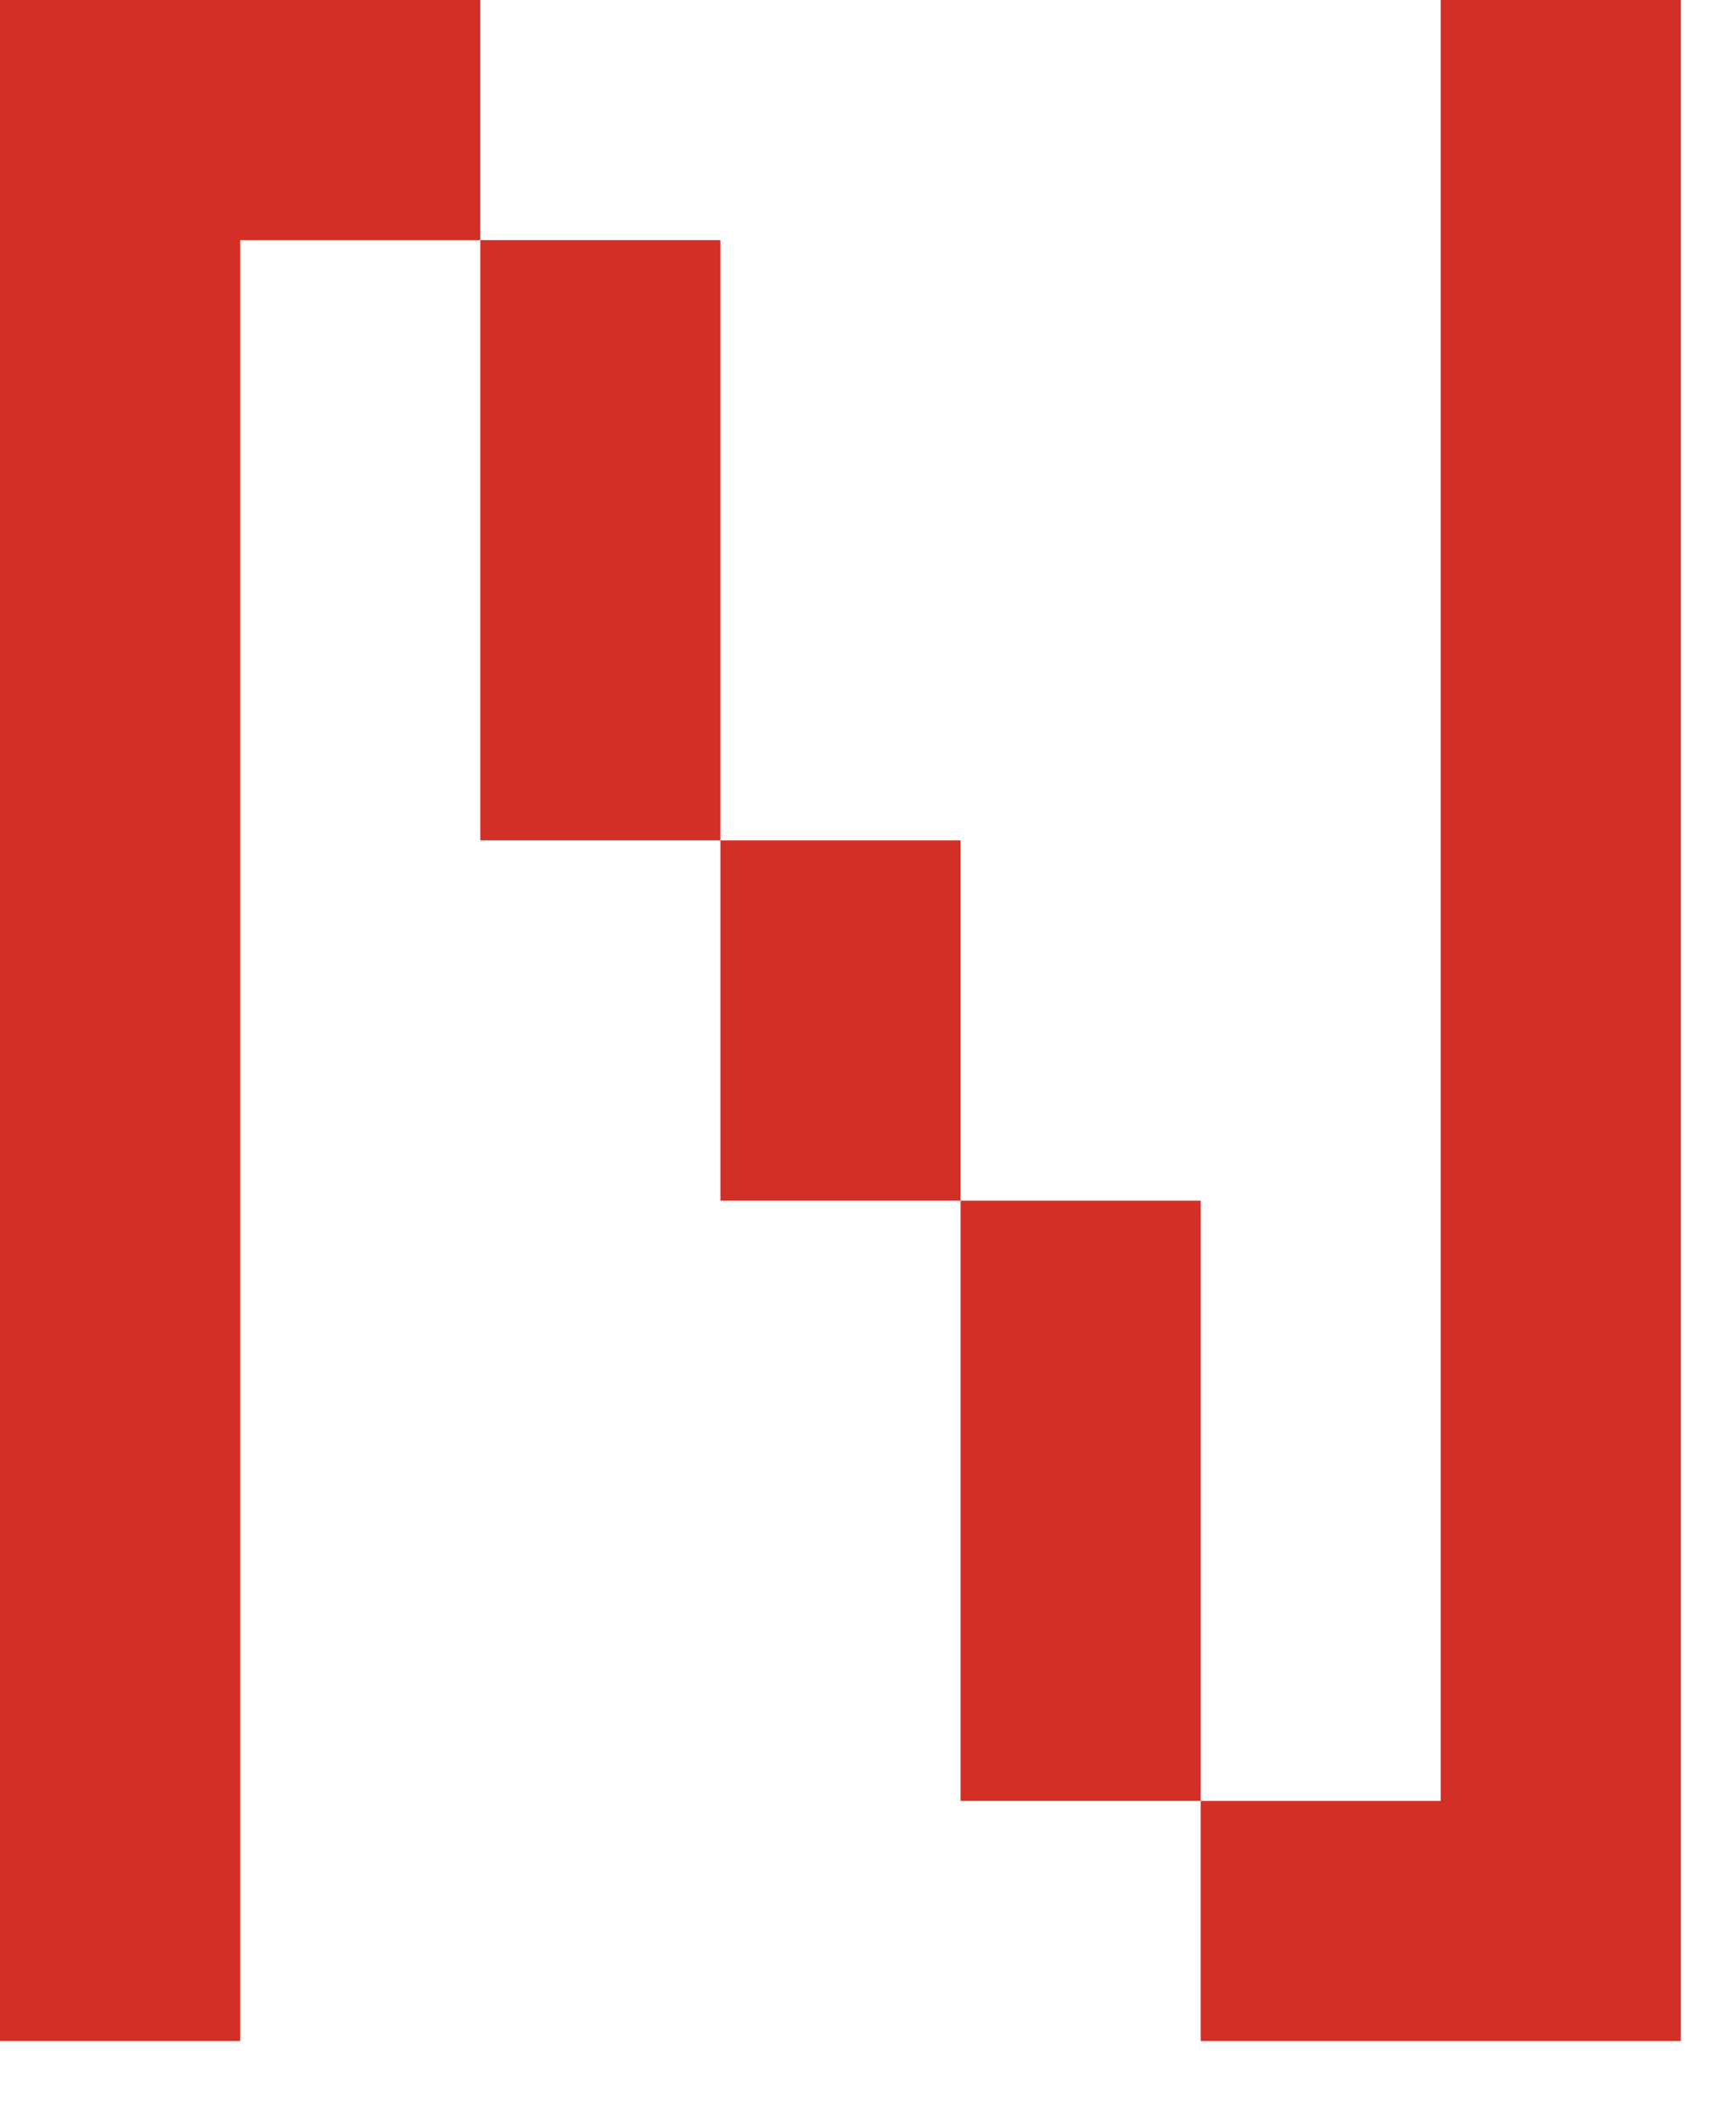 <?xml version="1.0" encoding="utf-8"?>
<svg xmlns="http://www.w3.org/2000/svg" fill="none" height="100%" overflow="visible" preserveAspectRatio="none" style="display: block;" viewBox="0 0 9 11" width="100%">
<path d="M0 0H2.49V1.245H1.245V10.582H0V0ZM3.735 1.245V4.357H2.49V1.245H3.735ZM4.98 4.357V6.225H3.735V4.357H4.98ZM4.98 6.225H6.225V9.337H4.98V6.225ZM8.714 0V10.582H6.225V9.337H7.469V0H8.714Z" fill="#D22F27" id="Vector"/>
</svg>